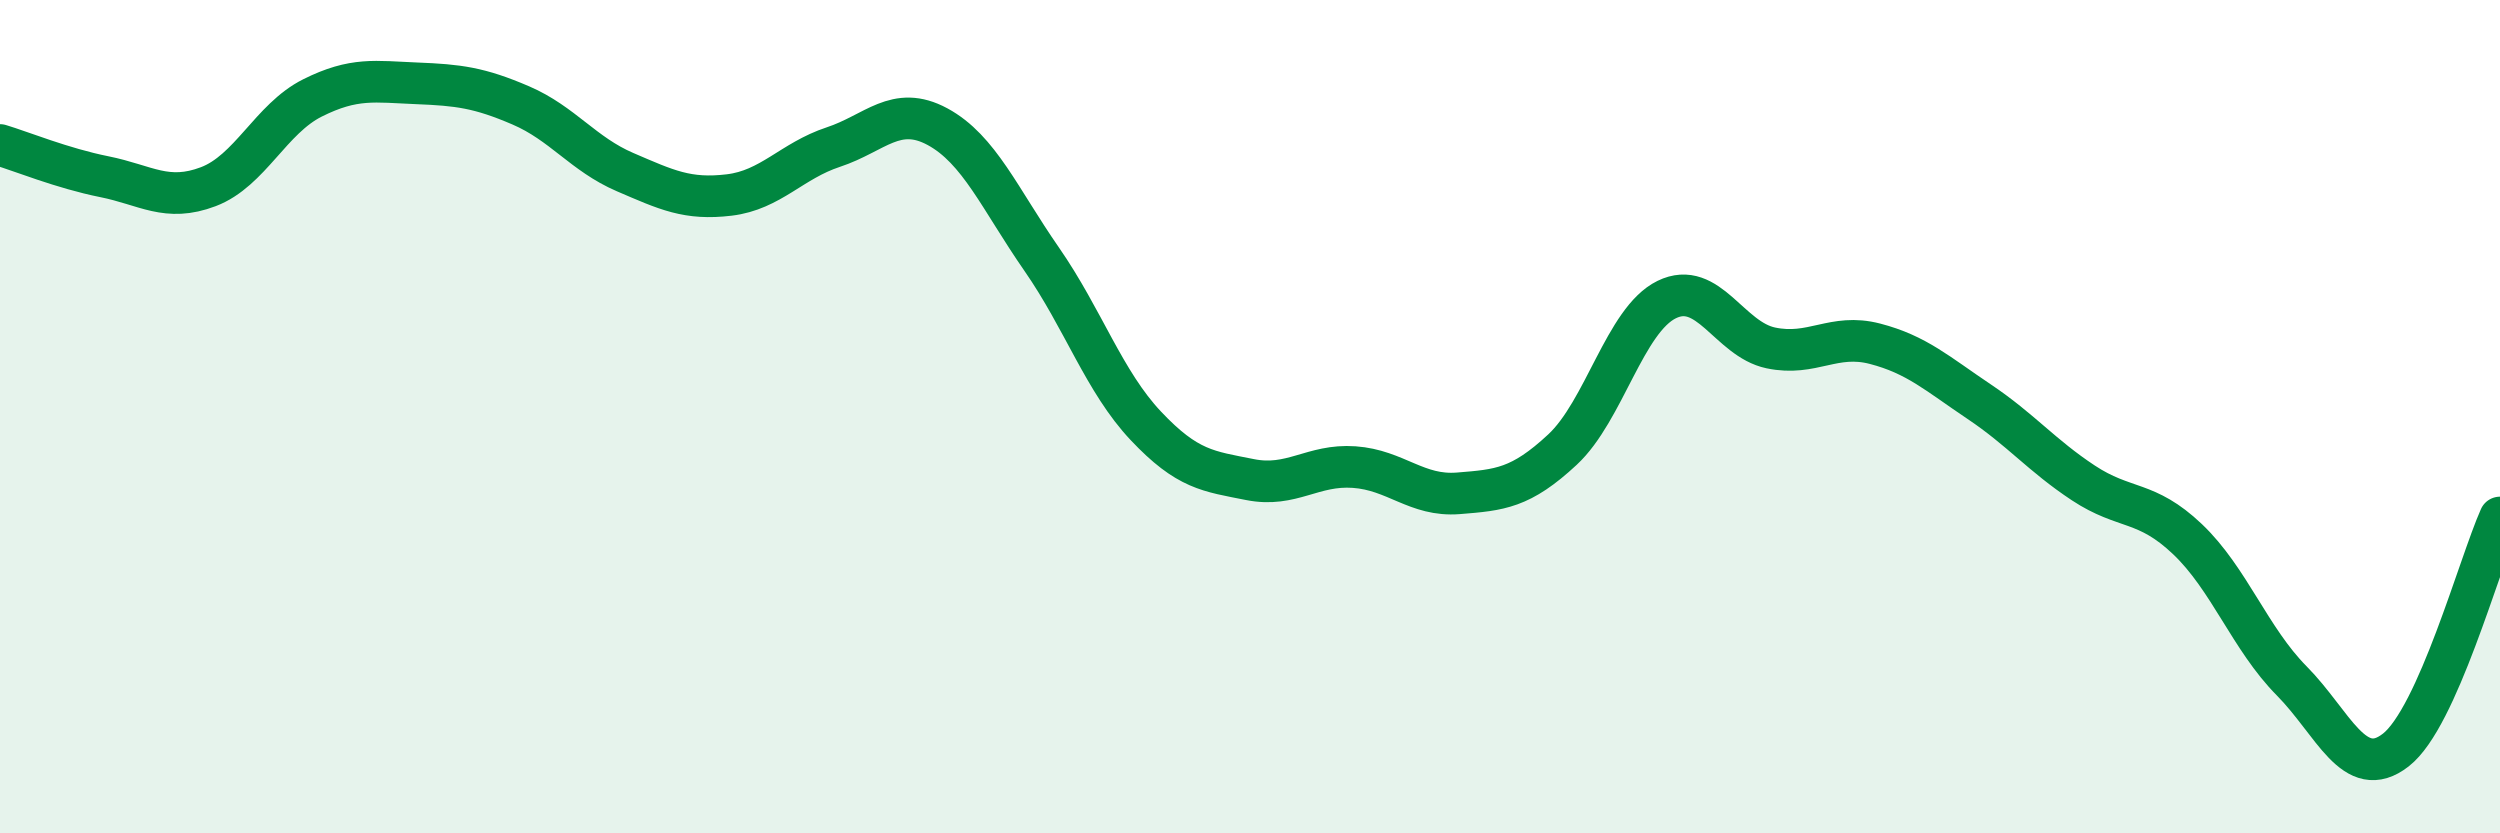 
    <svg width="60" height="20" viewBox="0 0 60 20" xmlns="http://www.w3.org/2000/svg">
      <path
        d="M 0,3.48 C 0.5,3.63 1.5,4.04 2.5,4.24 C 3.5,4.44 4,4.86 5,4.48 C 6,4.1 6.5,2.85 7.5,2.35 C 8.5,1.85 9,1.96 10,2 C 11,2.04 11.5,2.1 12.5,2.53 C 13.5,2.96 14,3.7 15,4.13 C 16,4.56 16.5,4.8 17.5,4.68 C 18.5,4.56 19,3.86 20,3.53 C 21,3.2 21.5,2.5 22.5,3.04 C 23.5,3.58 24,4.78 25,6.22 C 26,7.66 26.5,9.16 27.5,10.22 C 28.5,11.28 29,11.31 30,11.51 C 31,11.71 31.5,11.14 32.5,11.21 C 33.5,11.28 34,11.92 35,11.84 C 36,11.76 36.5,11.72 37.5,10.79 C 38.5,9.86 39,7.68 40,7.19 C 41,6.7 41.5,8.14 42.5,8.35 C 43.5,8.56 44,7.99 45,8.25 C 46,8.51 46.5,8.97 47.5,9.64 C 48.5,10.31 49,10.93 50,11.59 C 51,12.25 51.5,11.99 52.5,12.94 C 53.5,13.89 54,15.33 55,16.34 C 56,17.35 56.5,18.78 57.5,18 C 58.5,17.22 59.5,13.54 60,12.42L60 20L0 20Z"
        fill="#008740"
        opacity="0.1"
        stroke-linecap="round"
        stroke-linejoin="round"
      />
      <path
        d="M 0,3.48 C 0.5,3.63 1.5,4.04 2.5,4.24 C 3.5,4.44 4,4.86 5,4.48 C 6,4.1 6.5,2.85 7.5,2.35 C 8.5,1.85 9,1.96 10,2 C 11,2.04 11.5,2.1 12.5,2.53 C 13.5,2.96 14,3.7 15,4.13 C 16,4.56 16.5,4.8 17.5,4.68 C 18.5,4.56 19,3.86 20,3.53 C 21,3.2 21.5,2.5 22.5,3.04 C 23.5,3.58 24,4.78 25,6.22 C 26,7.66 26.5,9.16 27.5,10.22 C 28.5,11.28 29,11.31 30,11.51 C 31,11.71 31.5,11.14 32.5,11.21 C 33.5,11.28 34,11.92 35,11.84 C 36,11.76 36.5,11.72 37.5,10.79 C 38.5,9.86 39,7.68 40,7.19 C 41,6.7 41.5,8.14 42.5,8.35 C 43.5,8.56 44,7.99 45,8.25 C 46,8.51 46.5,8.97 47.5,9.64 C 48.5,10.31 49,10.93 50,11.59 C 51,12.25 51.5,11.99 52.5,12.94 C 53.5,13.89 54,15.33 55,16.34 C 56,17.35 56.5,18.78 57.5,18 C 58.5,17.22 59.5,13.54 60,12.42"
        stroke="#008740"
        stroke-width="1"
        fill="none"
        stroke-linecap="round"
        stroke-linejoin="round"
      />
    </svg>
  